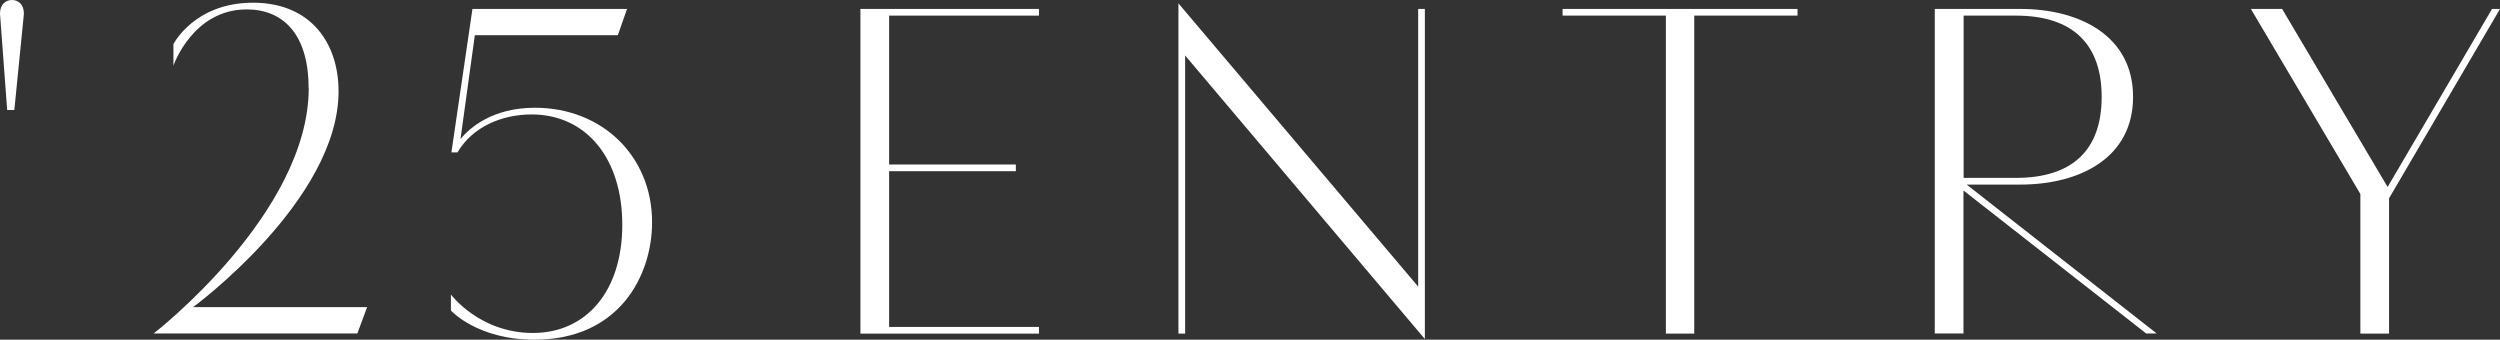 <?xml version="1.0" encoding="UTF-8"?>
<svg id="_レイヤー_2" data-name="レイヤー 2" xmlns="http://www.w3.org/2000/svg" viewBox="0 0 156.84 21.31">
  <rect x="0" y="0" width="156.84" height="21.31" fill="#333333" stroke="none"/>
  <defs>
    <style>
      .cls-1 {
        fill: #fff;
        stroke-width: 0px;
      }
    </style>
  </defs>
  <g id="_レイヤー_1-2" data-name="レイヤー 1">
    <g>
      <path class="cls-1" d="m.45,6.9L0,.86C0,.27.36,0,.75,0s.75.27.75.86l-.6,6.04h-.45Z"/>
      <path class="cls-1" d="m19.36,5.52c0-3.42-1.64-4.93-3.88-4.93-3.4,0-4.6,3.53-4.6,3.53v-1.35S12.19.17,15.87.17s5.37,2.59,5.37,5.56c0,6.84-9.13,13.54-9.13,13.54h10.92l-.61,1.65h-12.78s9.73-7.52,9.73-15.41Z"/>
      <path class="cls-1" d="m28.3,18.49s1.79,2.4,5.13,2.4,5.61-2.61,5.61-6.79-2.27-6.92-5.69-6.92c-1.83,0-3.69.75-4.65,2.38h-.38l1.32-9h9.7l-.58,1.65h-8.97l-.9,6.51c.59-.71,2.01-1.96,4.67-1.96,4.24,0,7.35,3.06,7.35,7.18,0,3.33-2.04,7.37-7.38,7.37-3.6,0-5.24-1.83-5.24-1.83v-.99Z"/>
      <path class="cls-1" d="m53.98.56h11.2v.42h-9.4v9.34h7.95v.42h-7.95v9.77h9.4v.42h-11.2V.56Z"/>
      <path class="cls-1" d="m73.93.21l15.04,17.77V.56h.42v20.71l-15.04-17.79v17.45h-.42V.21Z"/>
      <path class="cls-1" d="m104.51.98h-6.48v-.42h14.74v.42h-6.48v19.95h-1.78V.98Z"/>
      <path class="cls-1" d="m121.39.56h5.35c3.78,0,7.08,1.72,7.08,5.52s-3.3,5.5-7.08,5.5h-3.36l11.92,9.34h-.66l-11.46-8.97v8.97h-1.8V.56Zm5.08,10.6c3.58,0,5.38-1.78,5.38-5.08s-1.8-5.1-5.38-5.1h-3.28v10.18h3.28Z"/>
      <path class="cls-1" d="m148.08,12.17l-6.87-11.61h1.96l6.62,11.17,6.55-11.17h.5l-6.96,11.88v8.49h-1.8v-8.76Z"/>
    </g>
  </g>
</svg>